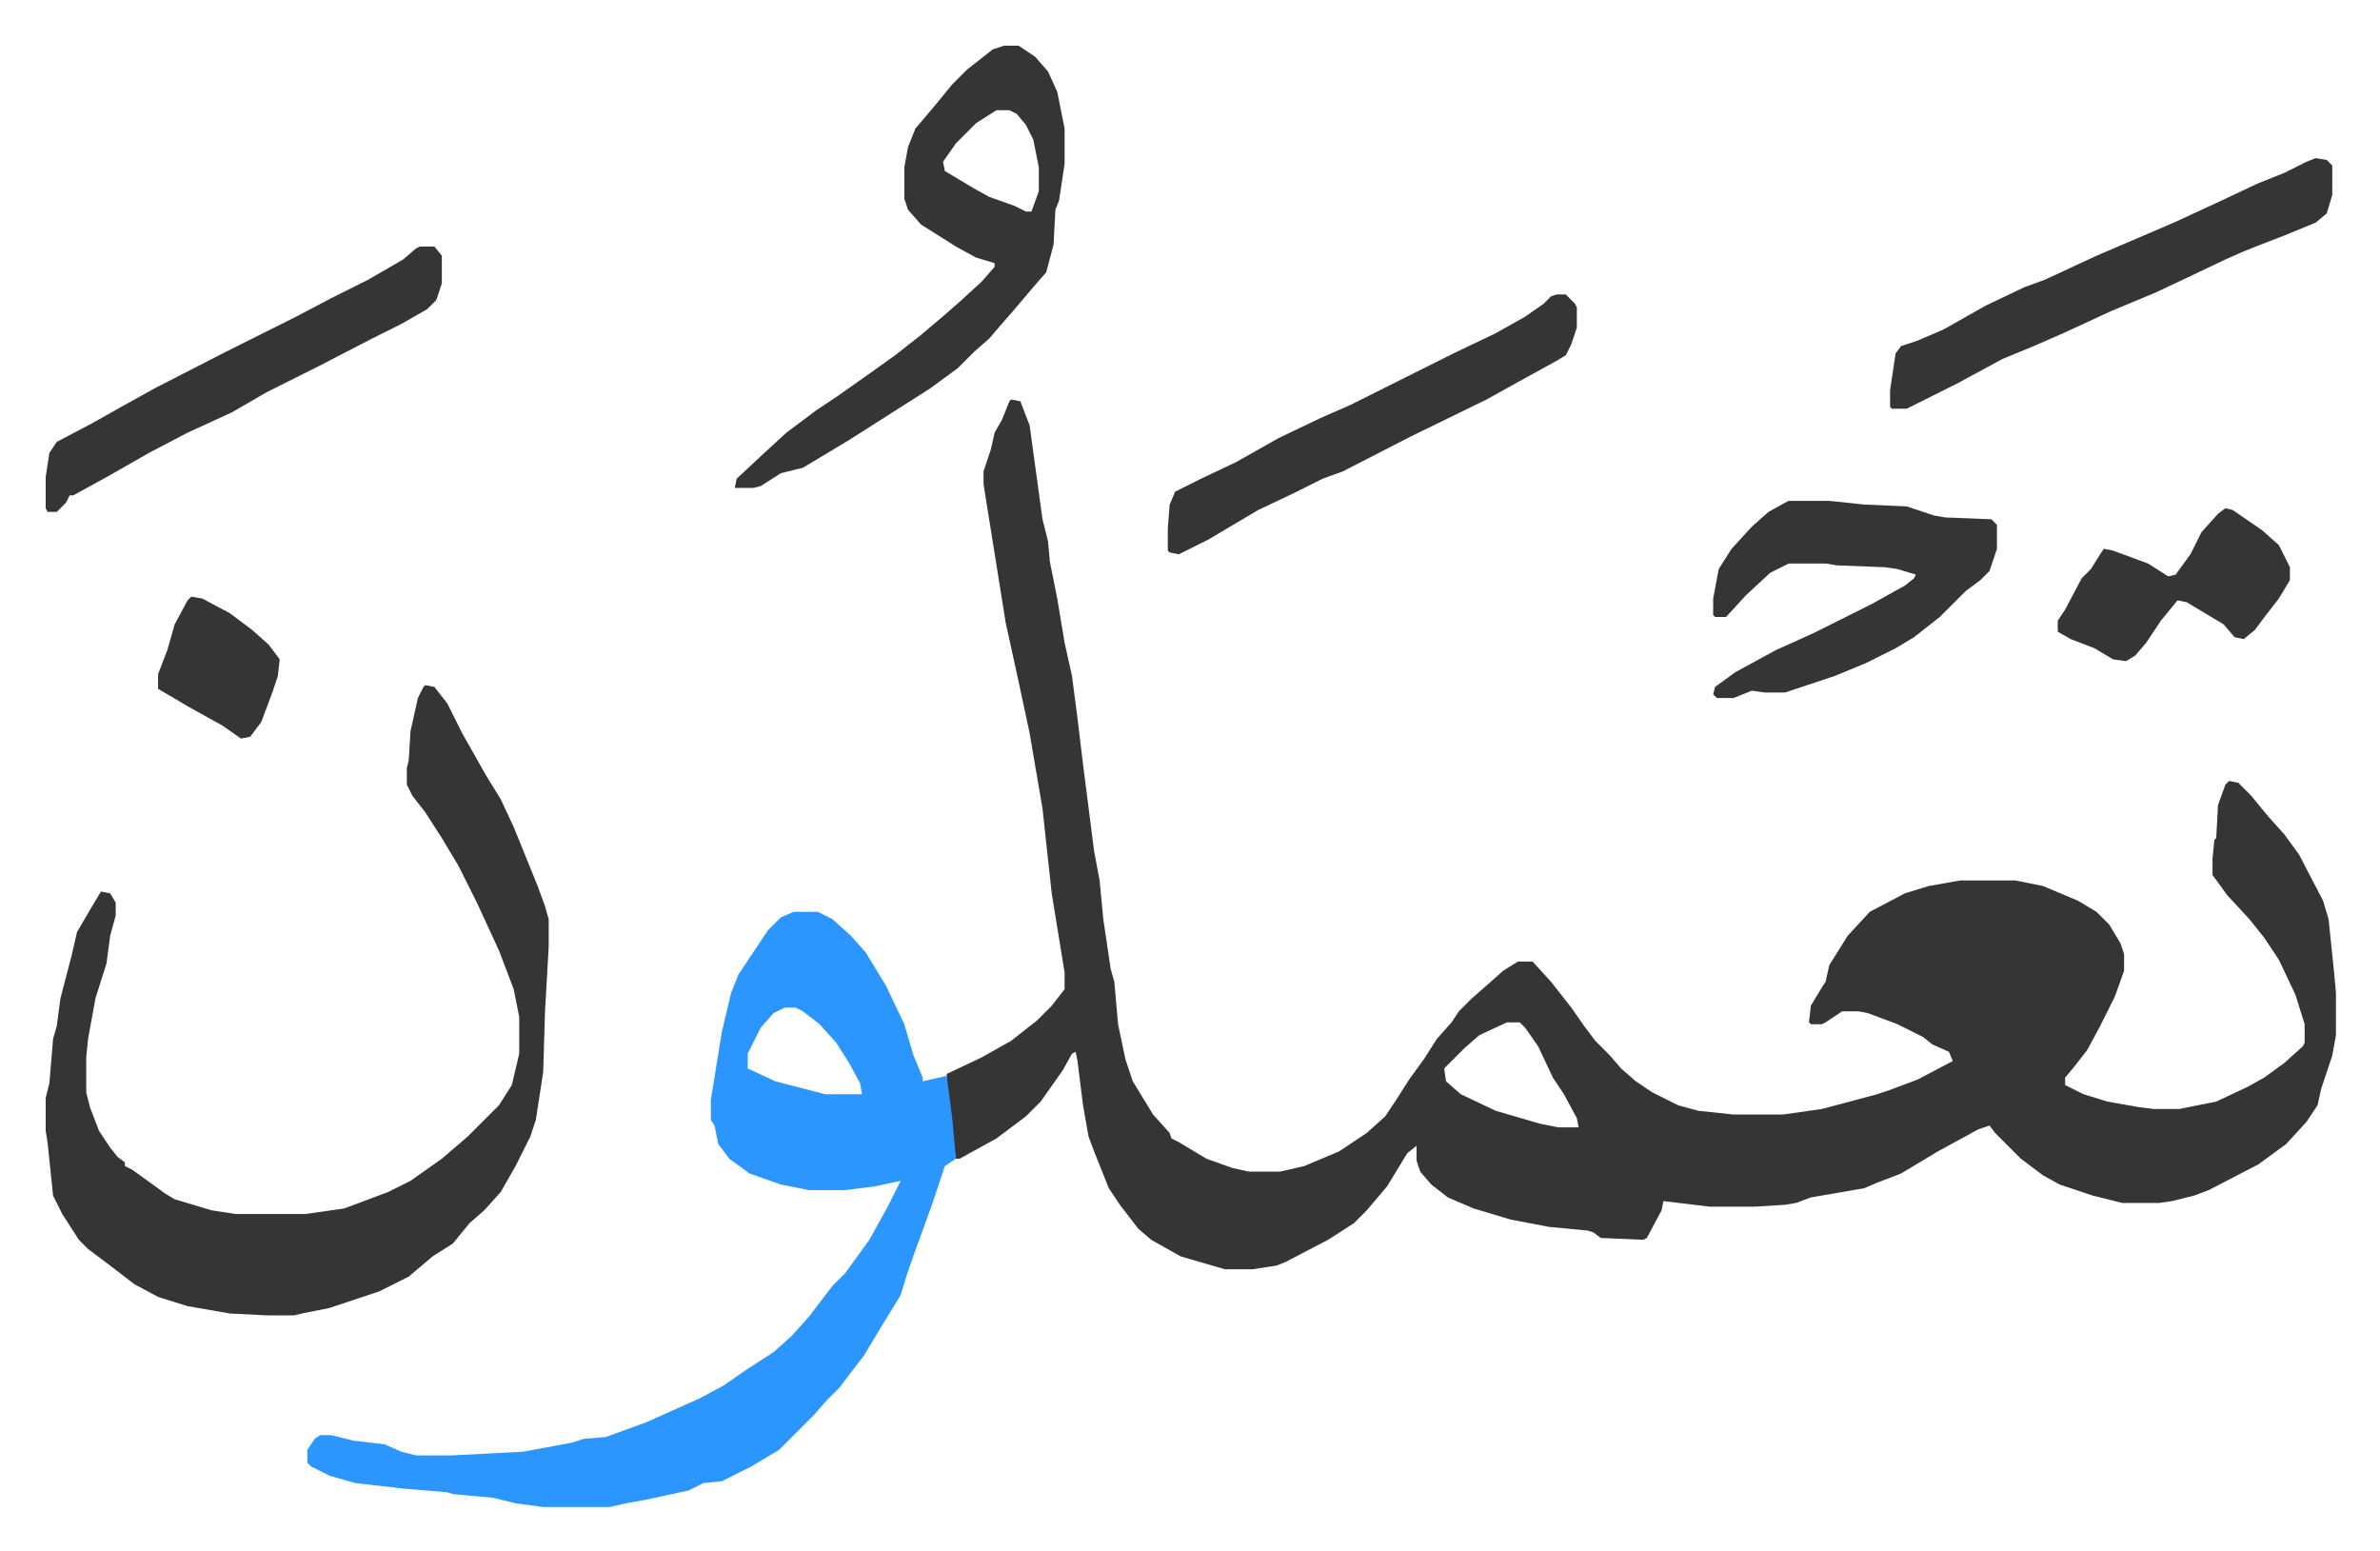<svg xmlns="http://www.w3.org/2000/svg" viewBox="-24.8 321.2 1291.7 841.7">
    <path fill="#353535" id="rule_normal" d="m524 538 5 1 5 13 7 51 3 12 1 11 4 20 4 24 4 18 3 23 3 25 6 47 3 16 2 21 4 27 2 7 2 23 4 19 4 12 11 18 9 10 1 3 4 2 15 9 14 5 9 2h17l13-3 19-8 15-10 10-9 6-9 7-11 8-11 7-11 8-9 4-6 7-7 8-7 9-8 8-5h8l10 11 11 14 7 10 6 8 8 8 6 7 8 7 9 6 14 7 11 3 19 2h27l21-3 15-4 15-4 6-2 16-6 19-10-2-5-9-4-5-4-14-7-16-6-5-1h-9l-9 6-2 1h-6l-1-1 1-9 6-10 2-3 2-9 10-16 12-13 19-10 13-4 17-3h30l15 3 19 8 10 6 7 7 6 10 2 6v9l-5 14-8 16-7 13-7 9-5 6v4l10 5 13 4 17 3 8 1h14l20-4 17-8 9-5 11-8 10-9 1-2v-10l-5-16-9-19-8-12-8-10-12-13-8-11v-9l1-10 1-1 1-18 4-11 2-2 5 1 7 7 9 11 9 10 8 11 13 25 3 10 3 29 1 11v23l-2 11-6 18-2 9-6 9-11 12-15 11-27 14-8 3-12 3-7 1h-20l-16-4-18-6-9-5-12-9-14-14-3-4-6 2-22 12-10 6-10 6-13 5-7 3-29 5-8 3-6 1-16 1h-25l-25-3-1 5-8 15-2 1-23-1-4-3-3-1-21-2-21-4-20-6-14-6-9-7-6-7-2-6v-8l-5 4-11 18-11 13-7 7-14 9-23 12-5 2-13 2h-15l-24-7-16-9-7-6-10-13-6-9-8-20-3-8-3-17-3-24-1-5-2 1-5 9-12 17-8 8-16 12-20 11h-2l-2-11-3-29v-6l19-9 16-9 14-11 8-8 7-9v-9l-7-43-5-46-7-41-6-28-7-32-8-50-4-25v-7l4-12 2-9 4-7 4-10zm269 338-15 7-8 7-11 11 1 7 8 7 19 9 24 7 10 2h11l-1-5-7-13-6-9-8-17-7-10-3-3z"/>
    <path fill="#2c96ff" id="rule_madd_permissible_2_4_6" d="M406 816h13l8 4 10 9 8 9 11 18 10 21 5 17 5 12v2l13-3 3 23 2 22-6 4-7 21-8 22-5 14-4 13-11 18-9 15-7 9-6 8-7 7-7 8-19 19-15 9-16 8-10 1-8 4-23 5-11 2-9 2h-36l-15-2-12-3-22-2-3-1-24-2-26-3-14-4-10-5-2-2v-7l4-6 3-2h6l12 3 17 2 9 4 8 2h19l39-2 27-5 6-2 12-1 22-8 29-13 13-7 13-9 14-9 10-9 9-10 13-17 7-7 13-18 10-18 7-14-14 3-16 2h-20l-15-3-17-6-11-8-6-8-2-10-2-3v-11l6-37 5-21 4-10 16-24 7-7zm-5 52-6 3-7 8-7 14v8l15 7 27 7h20l-1-6-6-11-7-11-9-10-9-7-4-2z"/>
    <path fill="#353535" id="rule_normal" d="m206 693 5 1 7 9 8 16 13 23 8 13 7 15 13 32 4 11 2 7v15l-2 35-1 33-4 26-3 9-8 16-8 14-9 10-8 7-9 11-11 7-13 11-16 8-27 9-15 3-4 1h-15l-20-1-23-4-16-5-13-7-13-10-12-9-5-5-9-14-5-10-3-29-1-6v-18l2-8 2-24 2-7 2-15 6-23 3-13 7-12 6-10 5 1 3 5v7l-3 11-2 15-6 19-4 22-1 10v19l2 8 5 13 6 9 4 5 4 3v2l4 2 18 13 5 3 20 6 13 2h38l21-3 24-9 12-6 17-12 14-12 17-17 7-11 4-17v-20l-3-15-8-21-12-26-10-20-9-15-9-14-7-9-3-6v-9l1-4 1-16 4-18 3-6zm314-347h8l9 6 7 8 5 11 4 20v19l-3 20-2 5-1 19-4 15-7 8-11 13-7 8-6 7-8 7-9 9-15 11-22 14-22 14-25 15-12 3-11 7-4 1h-10l1-5 15-14 12-11 16-12 12-8 17-12 14-10 14-11 13-11 8-7 12-11 7-8v-2l-10-3-11-6-19-12-7-8-2-6v-17l2-11 4-10 11-13 9-11 8-8 14-11zm-4 35-11 7-11 11-7 10 1 5 15 9 9 5 14 5 6 3h3l4-11v-13l-3-15-4-8-5-6-4-2zm430 212h22l19 2 23 1 15 5 6 1 25 1 3 3v13l-4 12-5 5-8 6-14 14-14 11-10 6-16 8-17 7-27 9h-11l-7-1-10 4h-9l-2-2 1-4 11-8 22-12 20-9 16-8 16-8 18-10 5-4 1-2-10-3-7-1-26-1-6-1h-20l-10 5-13 12-11 12h-6l-1-1v-9l3-16 7-11 11-12 9-8 9-5zm286-186 6 1 3 3v16l-3 10-6 5-17 7-13 5-10 4-9 4-21 10-17 8-24 10-26 12-16 7-17 7-24 13-28 14h-8l-1-1v-9l3-20 3-4 9-3 14-6 23-13 21-10 11-4 28-13 42-18 26-12 19-9 15-6 12-6zm-412 74h5l5 5 1 2v11l-3 9-3 6-5 3-20 11-18 10-41 20-37 19-11 4-16 8-19 9-27 16-16 8-5-1-1-1v-12l1-13 3-7 14-7 19-9 23-13 23-11 16-7 16-8 40-20 23-11 16-9 10-7 4-4zm-617-26h8l4 5v15l-3 9-5 5-14 8-16 8-29 15-28 14-19 11-24 11-21 11-21 12-20 11h-2l-2 4-5 5H1l-1-2v-17l2-13 4-6 19-10 16-9 18-10 39-20 16-8 22-11 19-10 20-10 19-11 7-6zm980 142 4 1 16 11 9 8 6 12v7l-6 10-7 9-6 8-6 5-5-1-6-7-20-12-5-1-9 11-8 12-6 7-5 3-7-1-10-6-13-5-7-4v-6l4-6 9-17 5-5 5-8 2-3 5 1 19 7 11 7 4-1 8-11 6-12 9-10zM79 645l6 1 15 8 12 9 9 8 6 8-1 9-3 9-6 16-6 8-5 1-10-7-18-10-17-10v-8l5-13 4-14 7-13z"/>
</svg>
